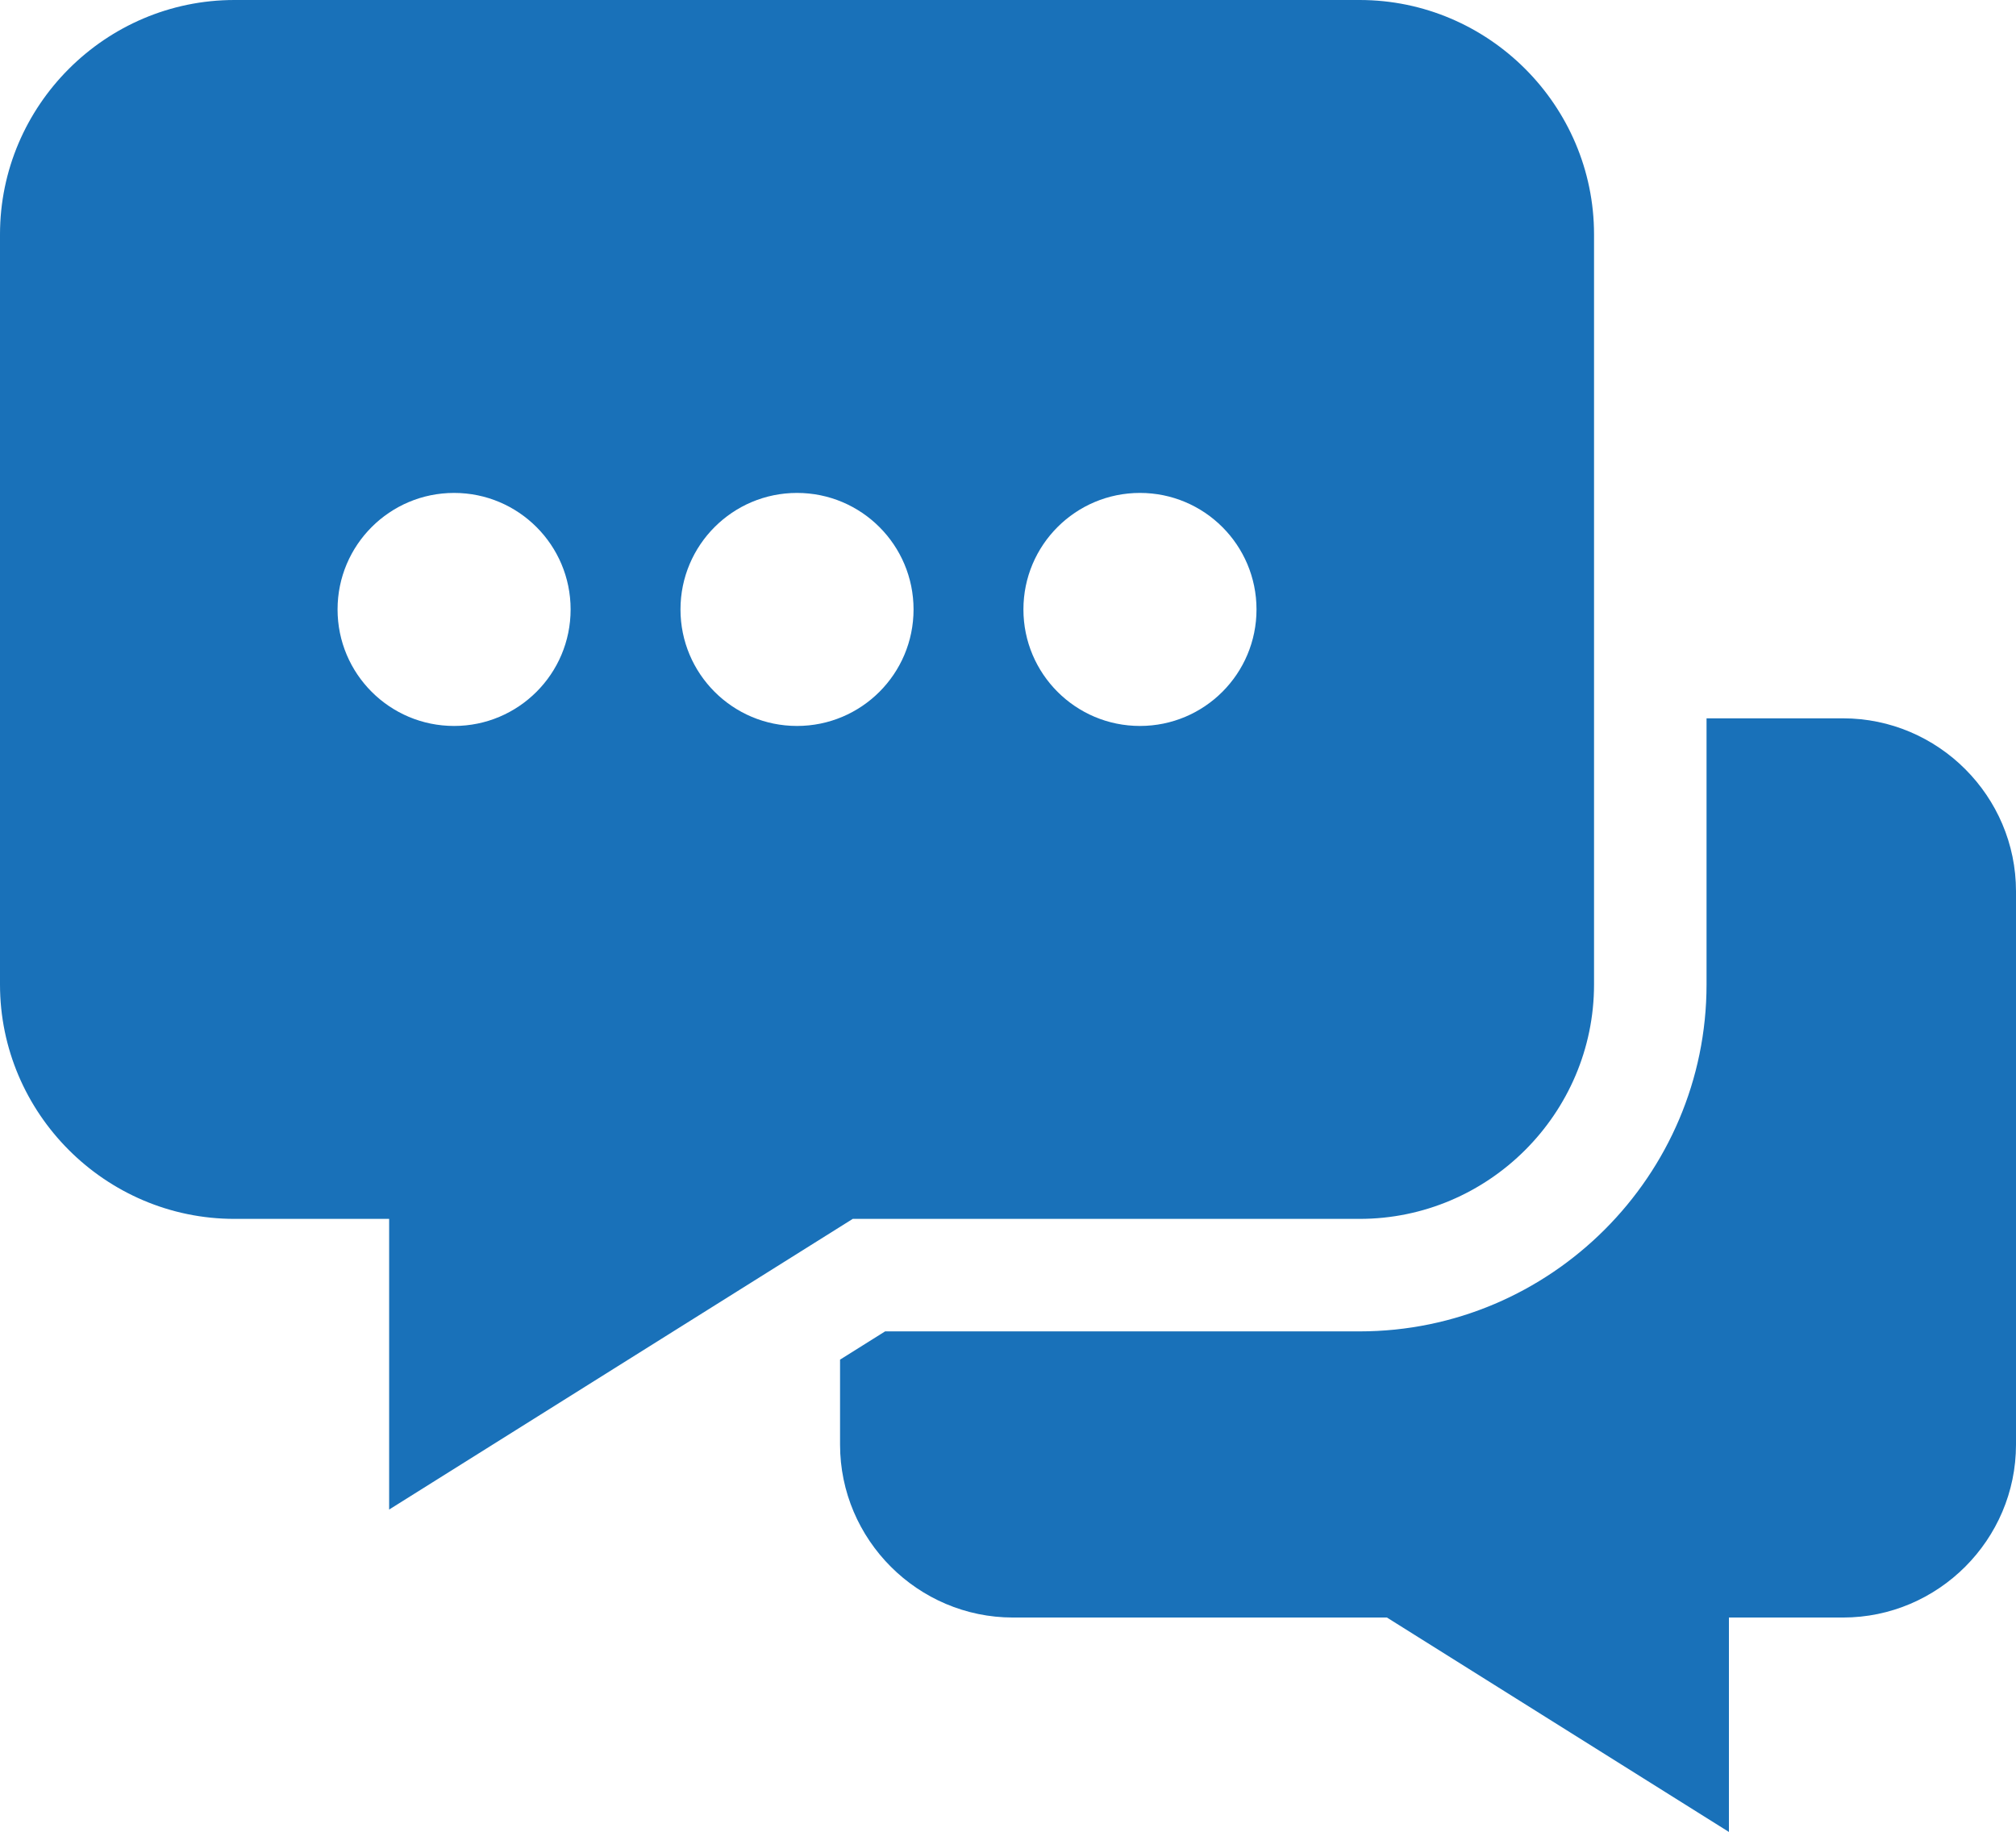 <?xml version="1.0" encoding="UTF-8"?> <!-- Generator: Adobe Illustrator 16.0.0, SVG Export Plug-In . SVG Version: 6.00 Build 0) --> <svg xmlns="http://www.w3.org/2000/svg" xmlns:xlink="http://www.w3.org/1999/xlink" version="1.1" id="Calque_1" x="0px" y="0px" width="120px" height="109.052px" viewBox="0 0 120 109.052" xml:space="preserve"> <path fill-rule="evenodd" clip-rule="evenodd" fill="#1971B9" d="M13.954,0H80.93c7.675,0,13.953,6.279,13.953,13.954v44.651 c0,7.674-6.278,13.953-13.953,13.953H50.759L23.163,89.861V72.558h-9.209C6.279,72.558,0,66.279,0,58.605V13.954 C0,6.279,6.279,0,13.954,0L13.954,0z M27.029,29.343c3.832,0,6.936,3.105,6.936,6.936s-3.104,6.936-6.936,6.936 c-3.831,0-6.936-3.105-6.936-6.936S23.198,29.343,27.029,29.343L27.029,29.343z M47.441,29.343c3.831,0,6.937,3.105,6.937,6.936 s-3.105,6.936-6.937,6.936c-3.831,0-6.936-3.105-6.936-6.936S43.611,29.343,47.441,29.343L47.441,29.343z M67.854,29.343 c3.831,0,6.938,3.105,6.938,6.936s-3.106,6.936-6.938,6.936c-3.83,0-6.936-3.105-6.936-6.936S64.023,29.343,67.854,29.343 L67.854,29.343z M109.706,42.761h-8.126v15.844c0,11.371-9.279,20.65-20.65,20.65H52.685l-2.682,1.682v5.058 c0,5.662,4.632,10.294,10.293,10.294h22.259l20.357,12.764V96.289h6.794c5.662,0,10.294-4.632,10.294-10.294v-32.94 C120,47.393,115.368,42.761,109.706,42.761L109.706,42.761z"></path> </svg> 